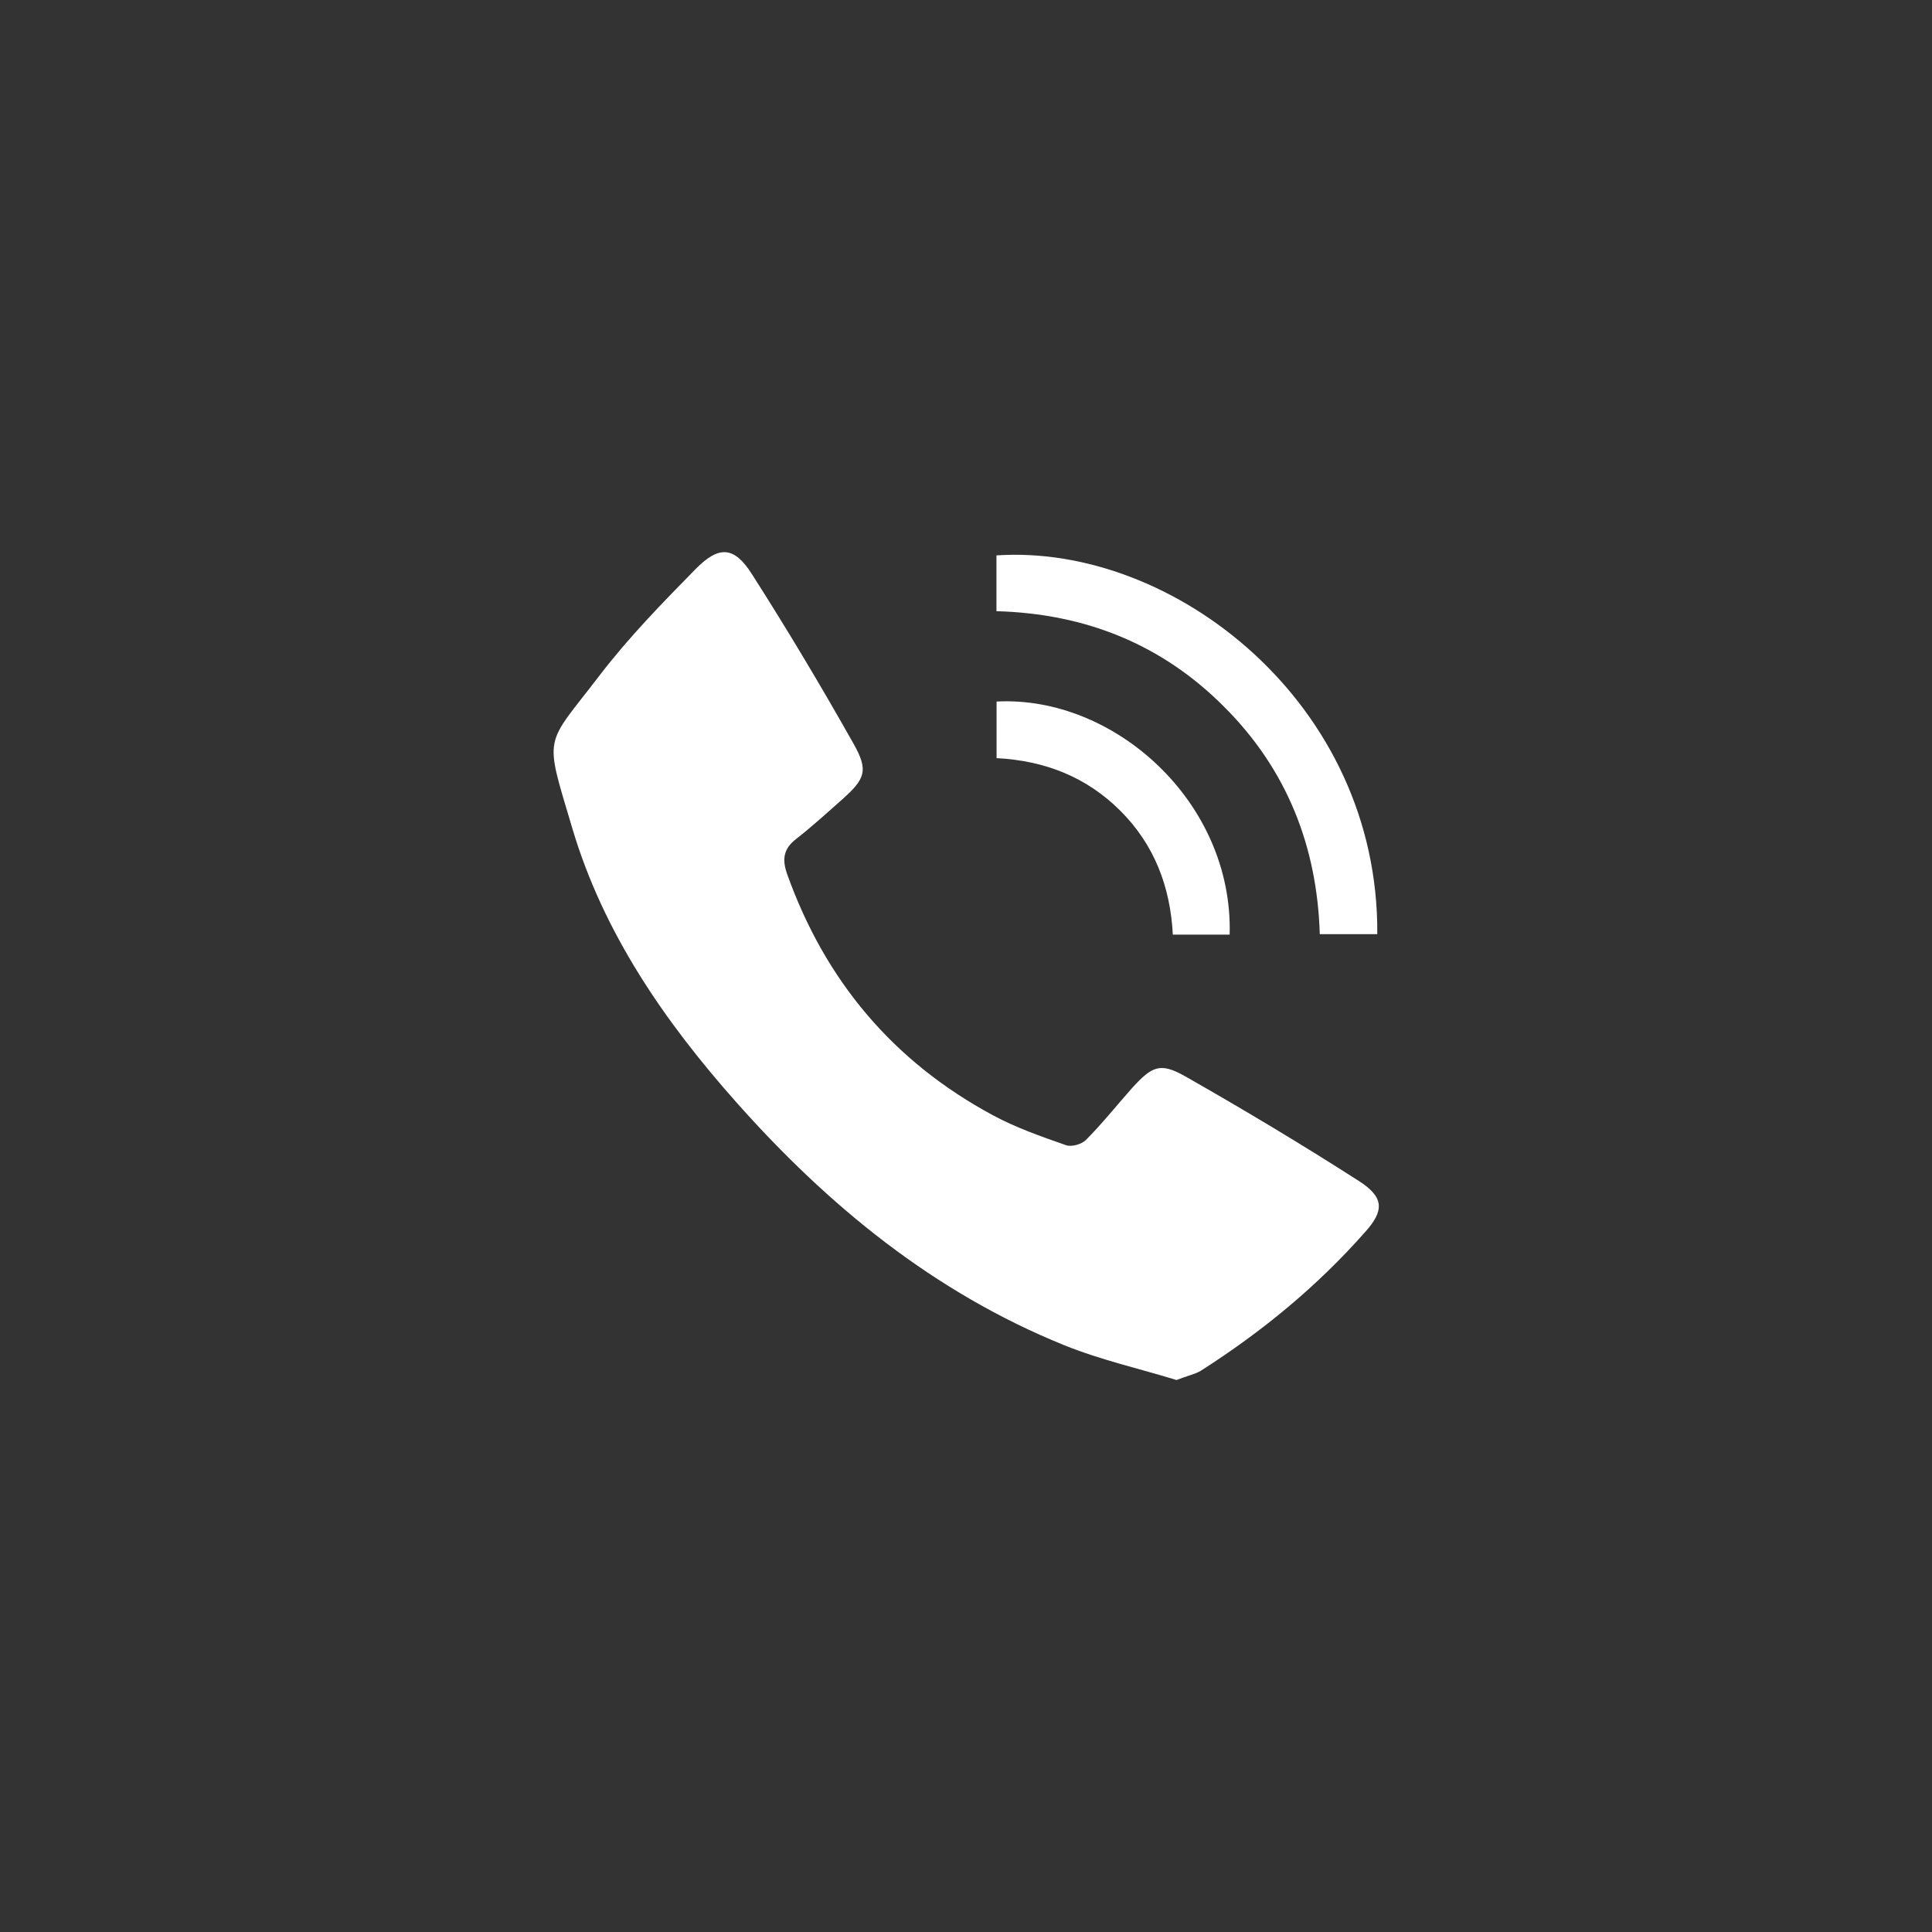 <?xml version="1.0" encoding="utf-8"?>
<!-- Generator: Adobe Illustrator 16.0.0, SVG Export Plug-In . SVG Version: 6.00 Build 0)  -->
<!DOCTYPE svg PUBLIC "-//W3C//DTD SVG 1.1//EN" "http://www.w3.org/Graphics/SVG/1.1/DTD/svg11.dtd">
<svg version="1.1" id="圖層_1" xmlns="http://www.w3.org/2000/svg" xmlns:xlink="http://www.w3.org/1999/xlink" x="0px" y="0px"
	 width="17px" height="17px" viewBox="0 0 17 17" enable-background="new 0 0 17 17" xml:space="preserve">
<rect x="0" y="0" width="17" height="17" fill="#333333" stroke="none"/>
<g>
	<path fill="#FFFFFF" d="M10.352,12.143c-0.313-0.097-0.664-0.175-0.992-0.308c-1.142-0.464-2.07-1.222-2.881-2.136
		C5.847,8.987,5.31,8.21,5.036,7.289c-0.25-0.843-0.249-0.707,0.24-1.346C5.53,5.611,5.826,5.307,6.12,5.008
		c0.206-0.21,0.34-0.201,0.495,0.042c0.313,0.49,0.611,0.989,0.896,1.495c0.133,0.236,0.102,0.308-0.1,0.489
		C7.278,7.152,7.146,7.272,7.007,7.381C6.895,7.467,6.88,7.558,6.925,7.688c0.335,0.94,0.934,1.653,1.813,2.126
		C8.94,9.923,9.161,10,9.378,10.076c0.05,0.019,0.14-0.008,0.177-0.045C9.7,9.885,9.827,9.725,9.963,9.572
		c0.174-0.19,0.245-0.225,0.461-0.104c0.521,0.296,1.033,0.603,1.535,0.925c0.221,0.142,0.223,0.26,0.051,0.45
		c-0.422,0.478-0.906,0.875-1.443,1.218C10.516,12.092,10.449,12.105,10.352,12.143z"/>
	<path fill="#FFFFFF" d="M8.768,5.378c0-0.171,0-0.331,0-0.491c1.555-0.105,3.366,1.3,3.351,3.333c-0.163,0-0.326,0-0.506,0
		c-0.023-0.771-0.289-1.449-0.84-1.999C10.225,5.669,9.549,5.399,8.768,5.378z"/>
	<path fill="#FFFFFF" d="M10.82,8.224c-0.17,0-0.33,0-0.5,0c-0.022-0.421-0.162-0.79-0.461-1.089
		c-0.299-0.299-0.666-0.442-1.09-0.464c0-0.171,0-0.334,0-0.498C9.803,6.119,10.852,7.056,10.82,8.224z"/>
</g>
</svg>
